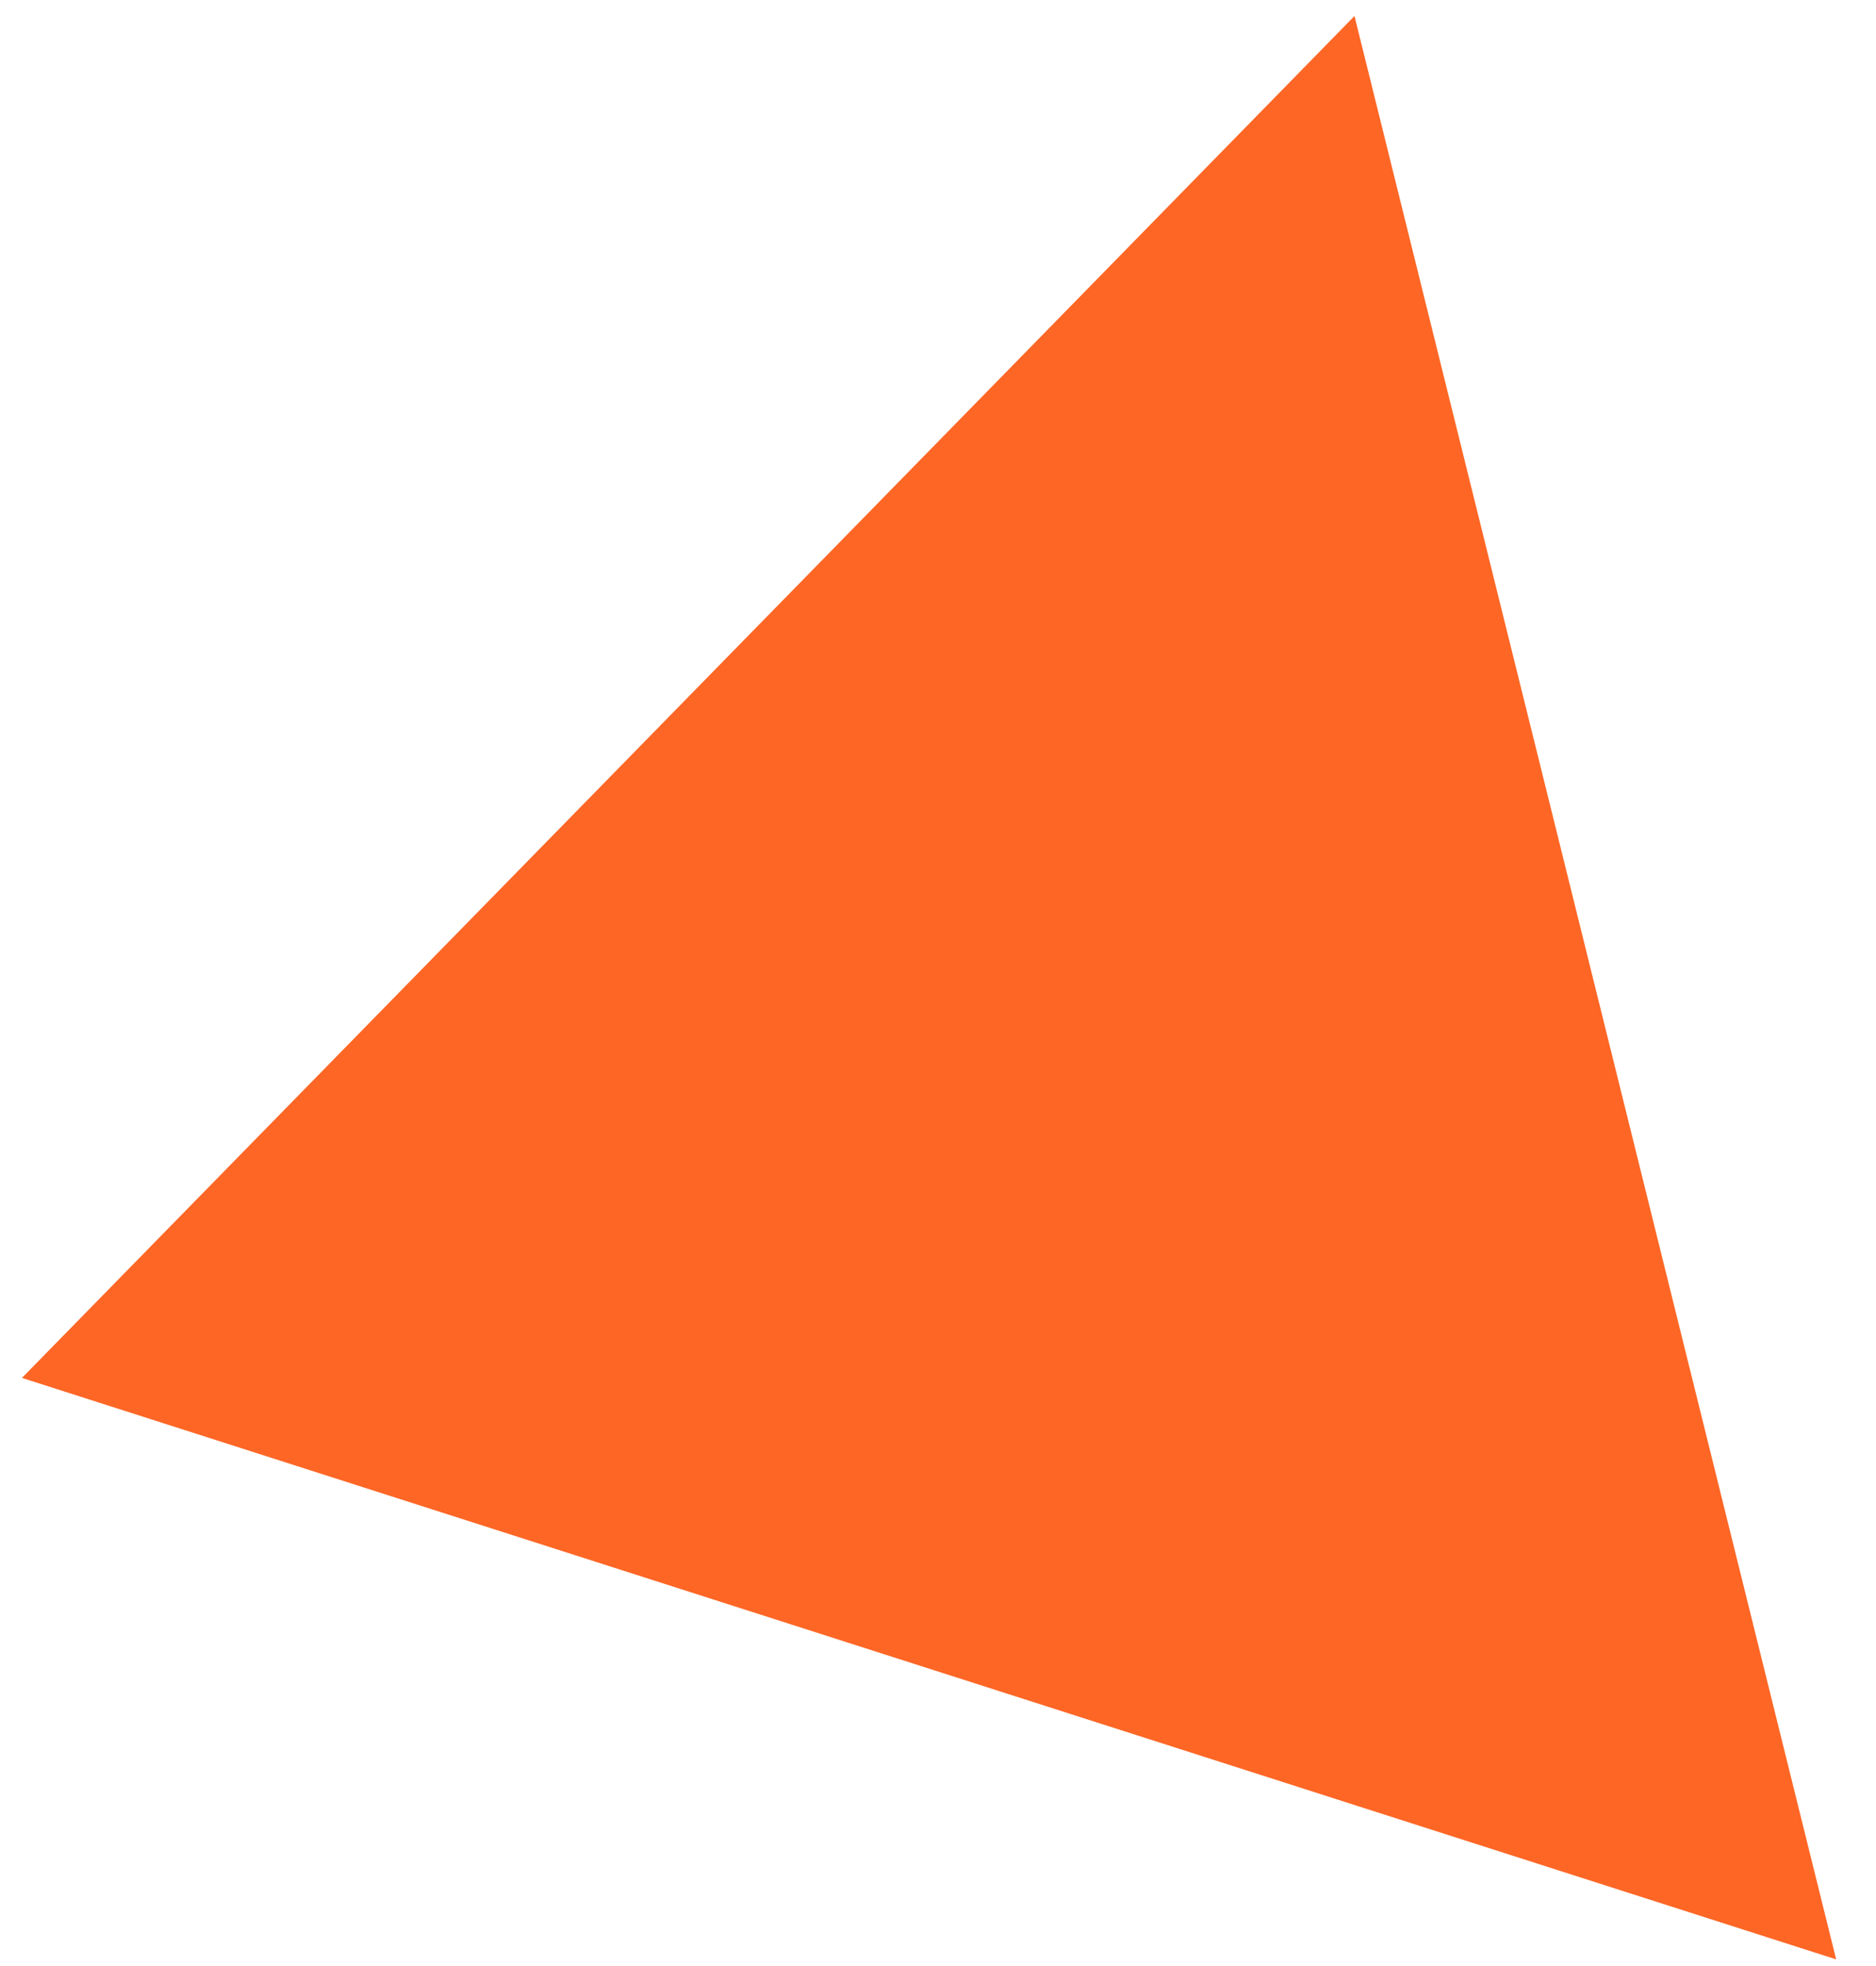 <?xml version="1.0" encoding="UTF-8"?> <svg xmlns="http://www.w3.org/2000/svg" xmlns:xlink="http://www.w3.org/1999/xlink" width="42px" height="44px" viewBox="0 0 42 44"> <!-- Generator: Sketch 60.1 (88133) - https://sketch.com --> <title>Fill 164</title> <desc>Created with Sketch.</desc> <g id="Page-1" stroke="none" stroke-width="1" fill="none" fill-rule="evenodd"> <g id="01_LP_EduART" transform="translate(-430, -5455)" fill="#FD6625"> <g id="04_product" transform="translate(-182, 4359)"> <g id="2" transform="translate(0, 1014)"> <g id="bg_geometry" transform="translate(0, 72)"> <polyline id="Fill-164" transform="translate(680.746, 47.345) rotate(-66) translate(-680.746, -47.345) " points="663.561 24.743 658.929 -17.655 684.108 -8.298 698.908 -2.799 663.561 24.743 702.564 112.344"></polyline> </g> </g> </g> </g> </g> </svg> 